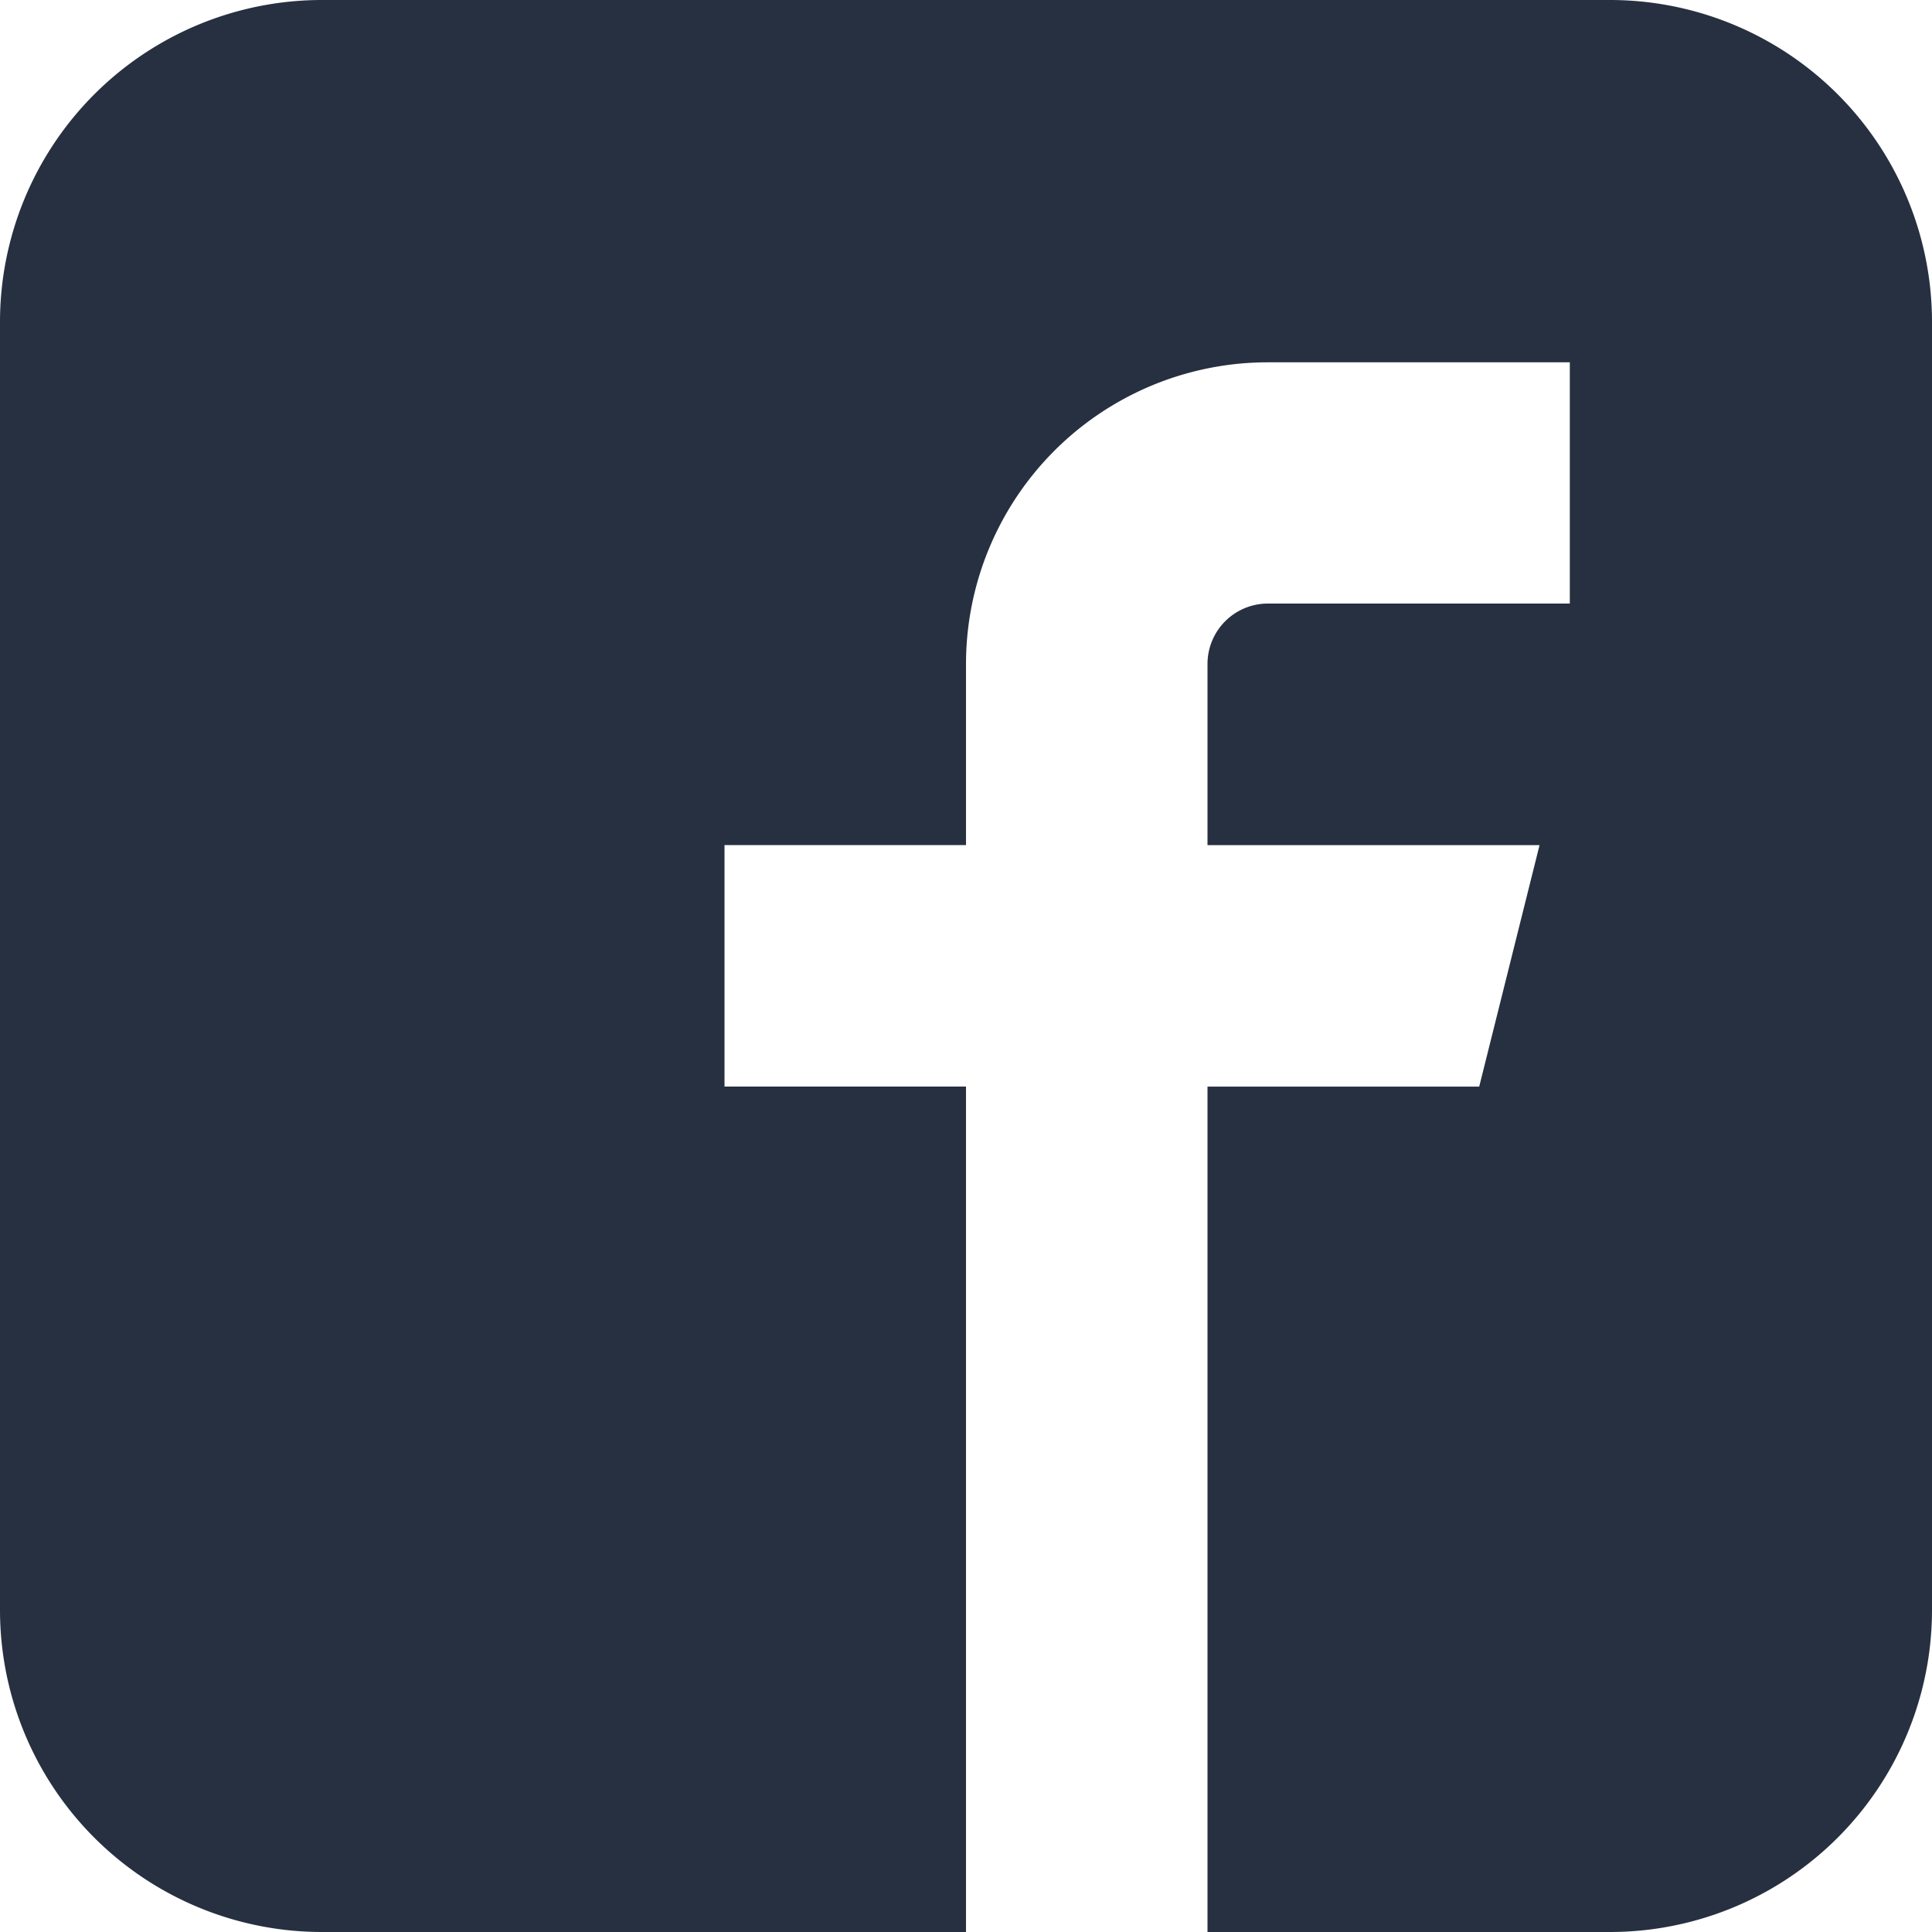 <svg xmlns="http://www.w3.org/2000/svg" width="30" height="30" viewBox="0 0 30 30"><path d="M27.571,1.928h-20a5,5,0,0,0-5,5v20a5,5,0,0,0,5,5h10V18.8h-3.75v-3.75h3.75V12.241a4.687,4.687,0,0,1,4.688-4.687h4.688V11.3H22.258a.938.938,0,0,0-.937.938v2.813h5.156l-.937,3.75H21.321V31.928h6.25a5,5,0,0,0,5-5v-20a5,5,0,0,0-5-5Z" transform="translate(-2.571 -1.928)" fill="#263040"/></svg>